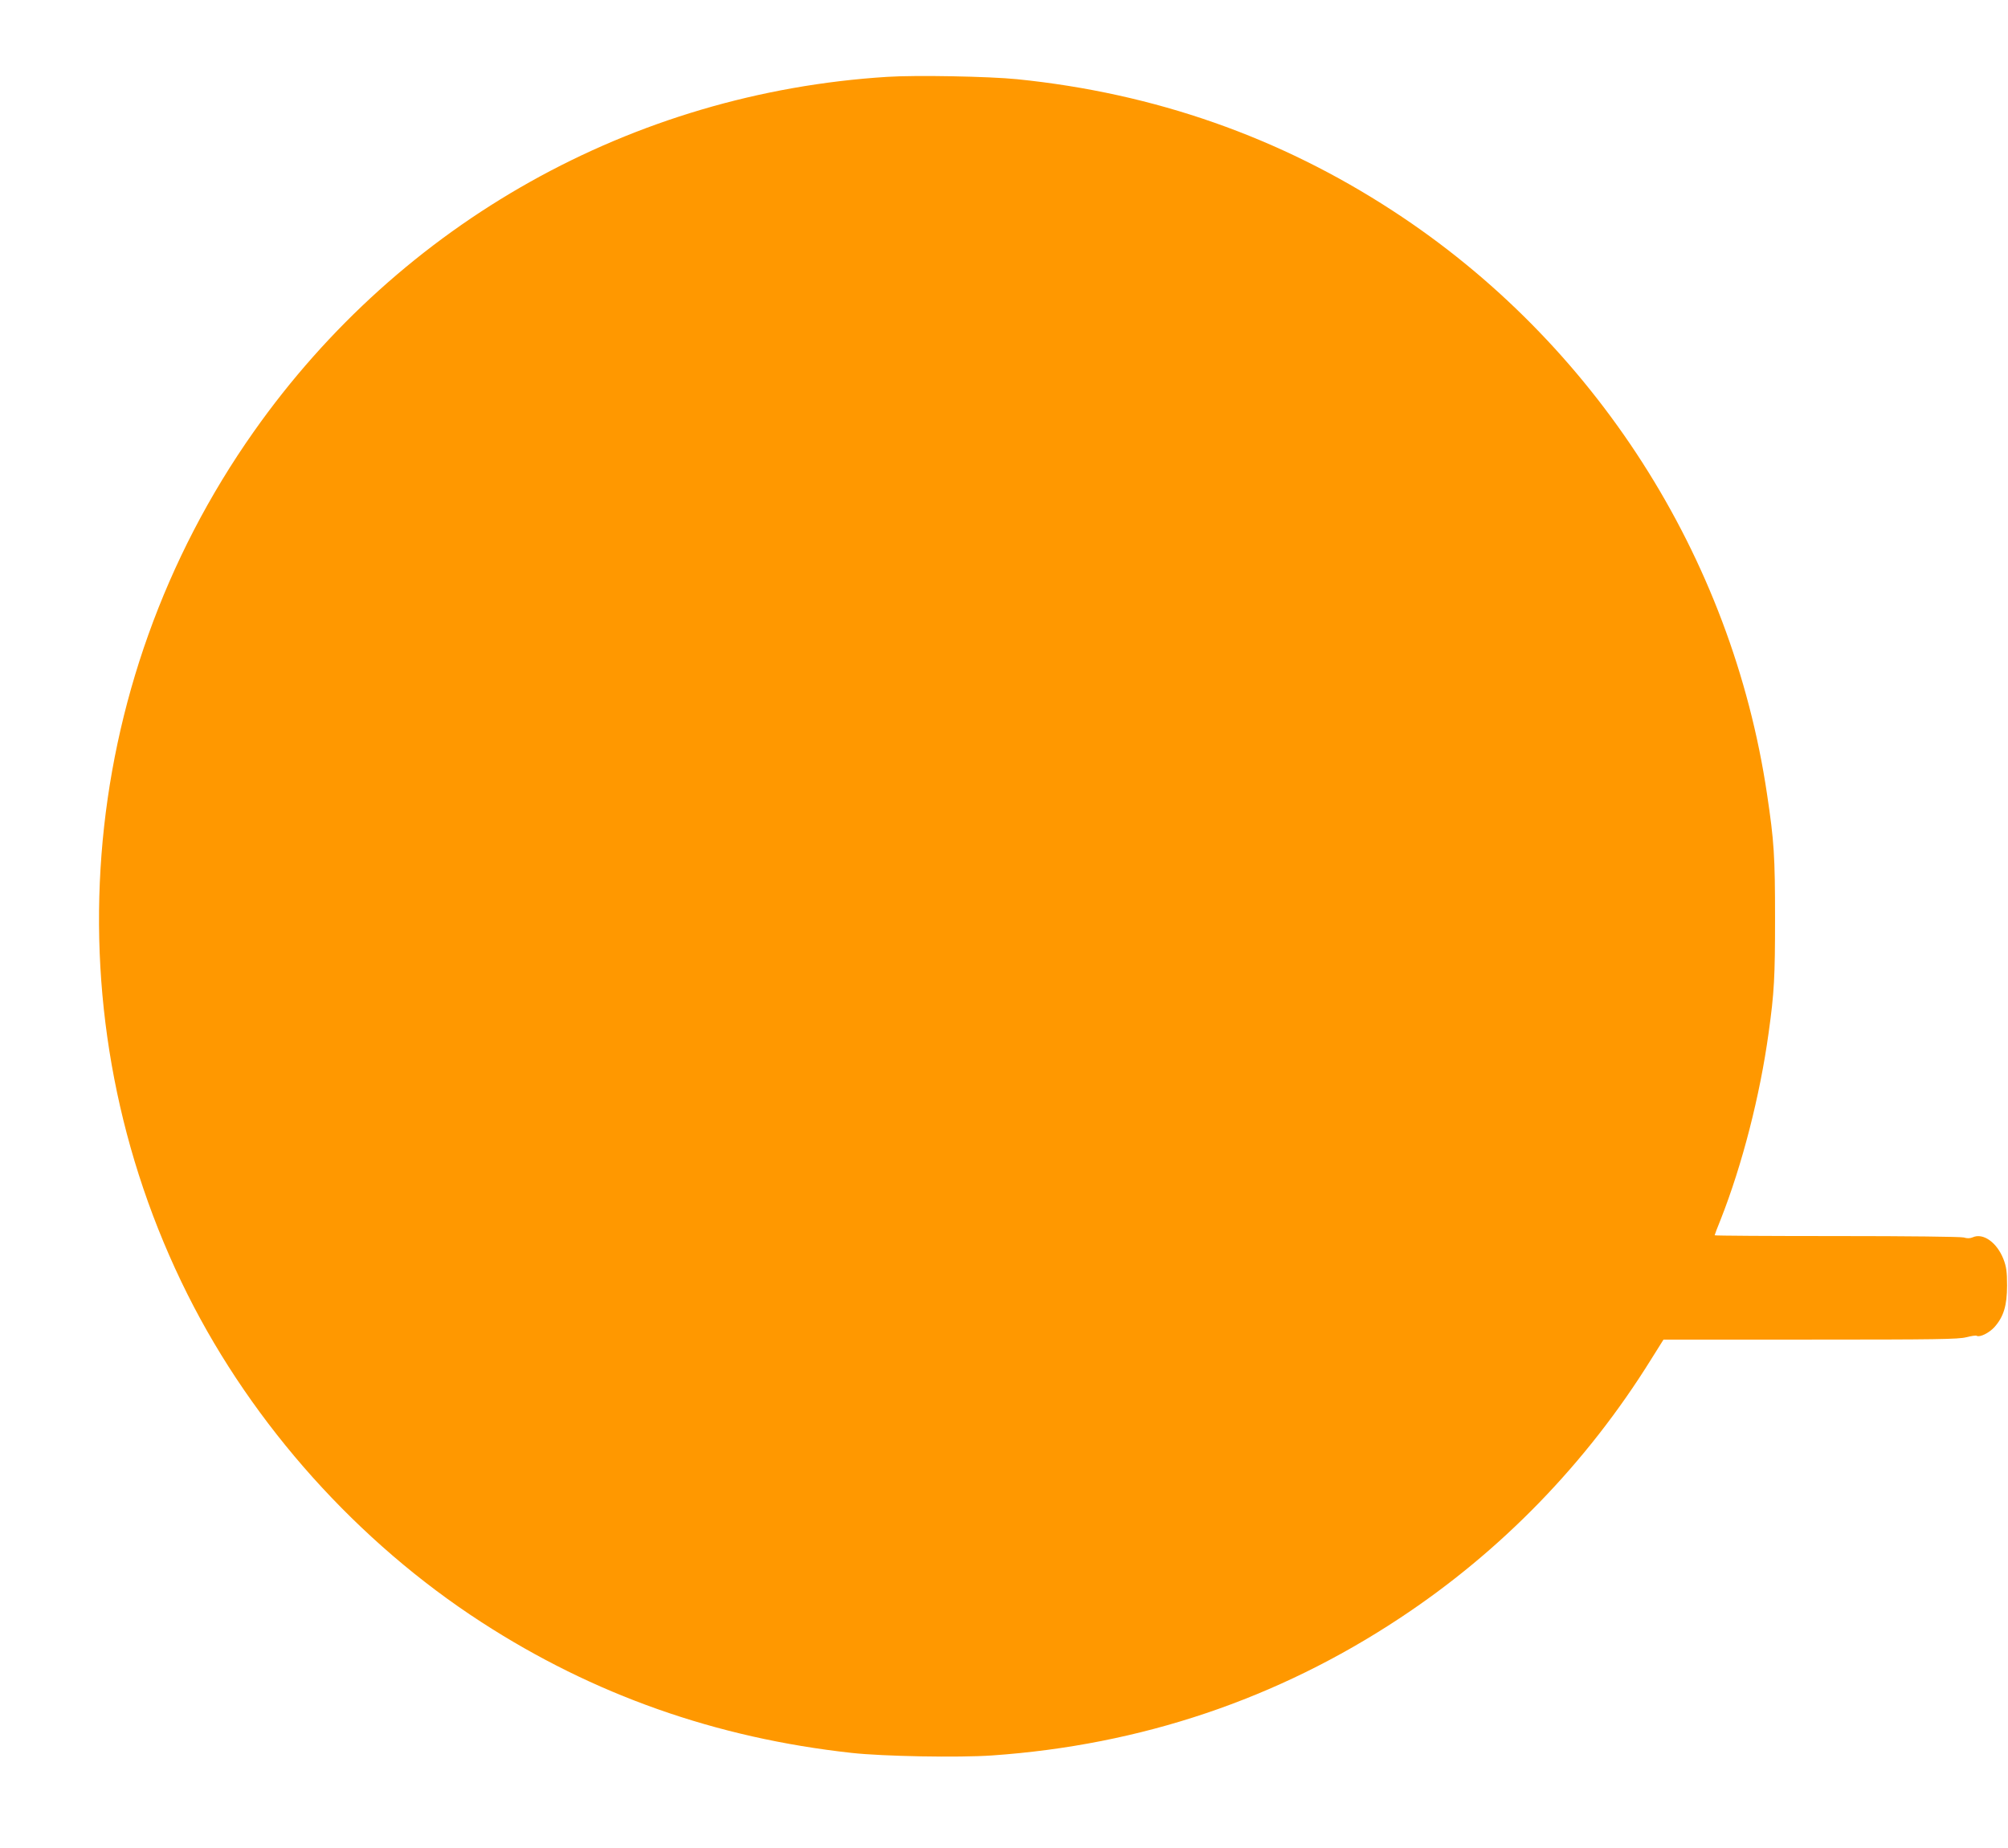 <?xml version="1.0" standalone="no"?>
<!DOCTYPE svg PUBLIC "-//W3C//DTD SVG 20010904//EN"
 "http://www.w3.org/TR/2001/REC-SVG-20010904/DTD/svg10.dtd">
<svg version="1.0" xmlns="http://www.w3.org/2000/svg"
 width="1280pt" height="1178pt" viewBox="0 0 1280 1178"
 preserveAspectRatio="xMidYMid meet">
<g transform="translate(0,1178) scale(0.1,-0.1)"
fill="#ff9800" stroke="none">
<path d="M5655 11290 c-1623 -102 -3096 -927 -4036 -2260 -1144 -1621 -1307
-3738 -423 -5503 418 -834 1086 -1579 1874 -2089 713 -462 1494 -738 2360
-833 199 -22 682 -31 895 -16 947 66 1817 359 2596 874 646 426 1192 988 1604
1651 l79 126 936 0 c802 0 944 2 994 15 32 8 62 13 67 9 19 -11 78 18 112 55
59 66 81 138 81 266 0 90 -5 121 -23 168 -42 107 -130 169 -196 139 -16 -7
-35 -8 -57 -1 -19 5 -350 9 -810 9 -428 0 -778 2 -778 5 0 2 17 49 39 102 137
348 250 788 305 1188 36 258 41 355 41 730 0 397 -6 492 -51 792 -225 1517
-1099 2881 -2384 3718 -722 471 -1519 751 -2396 840 -178 18 -647 27 -829 15z"/>
</g>
</svg>
